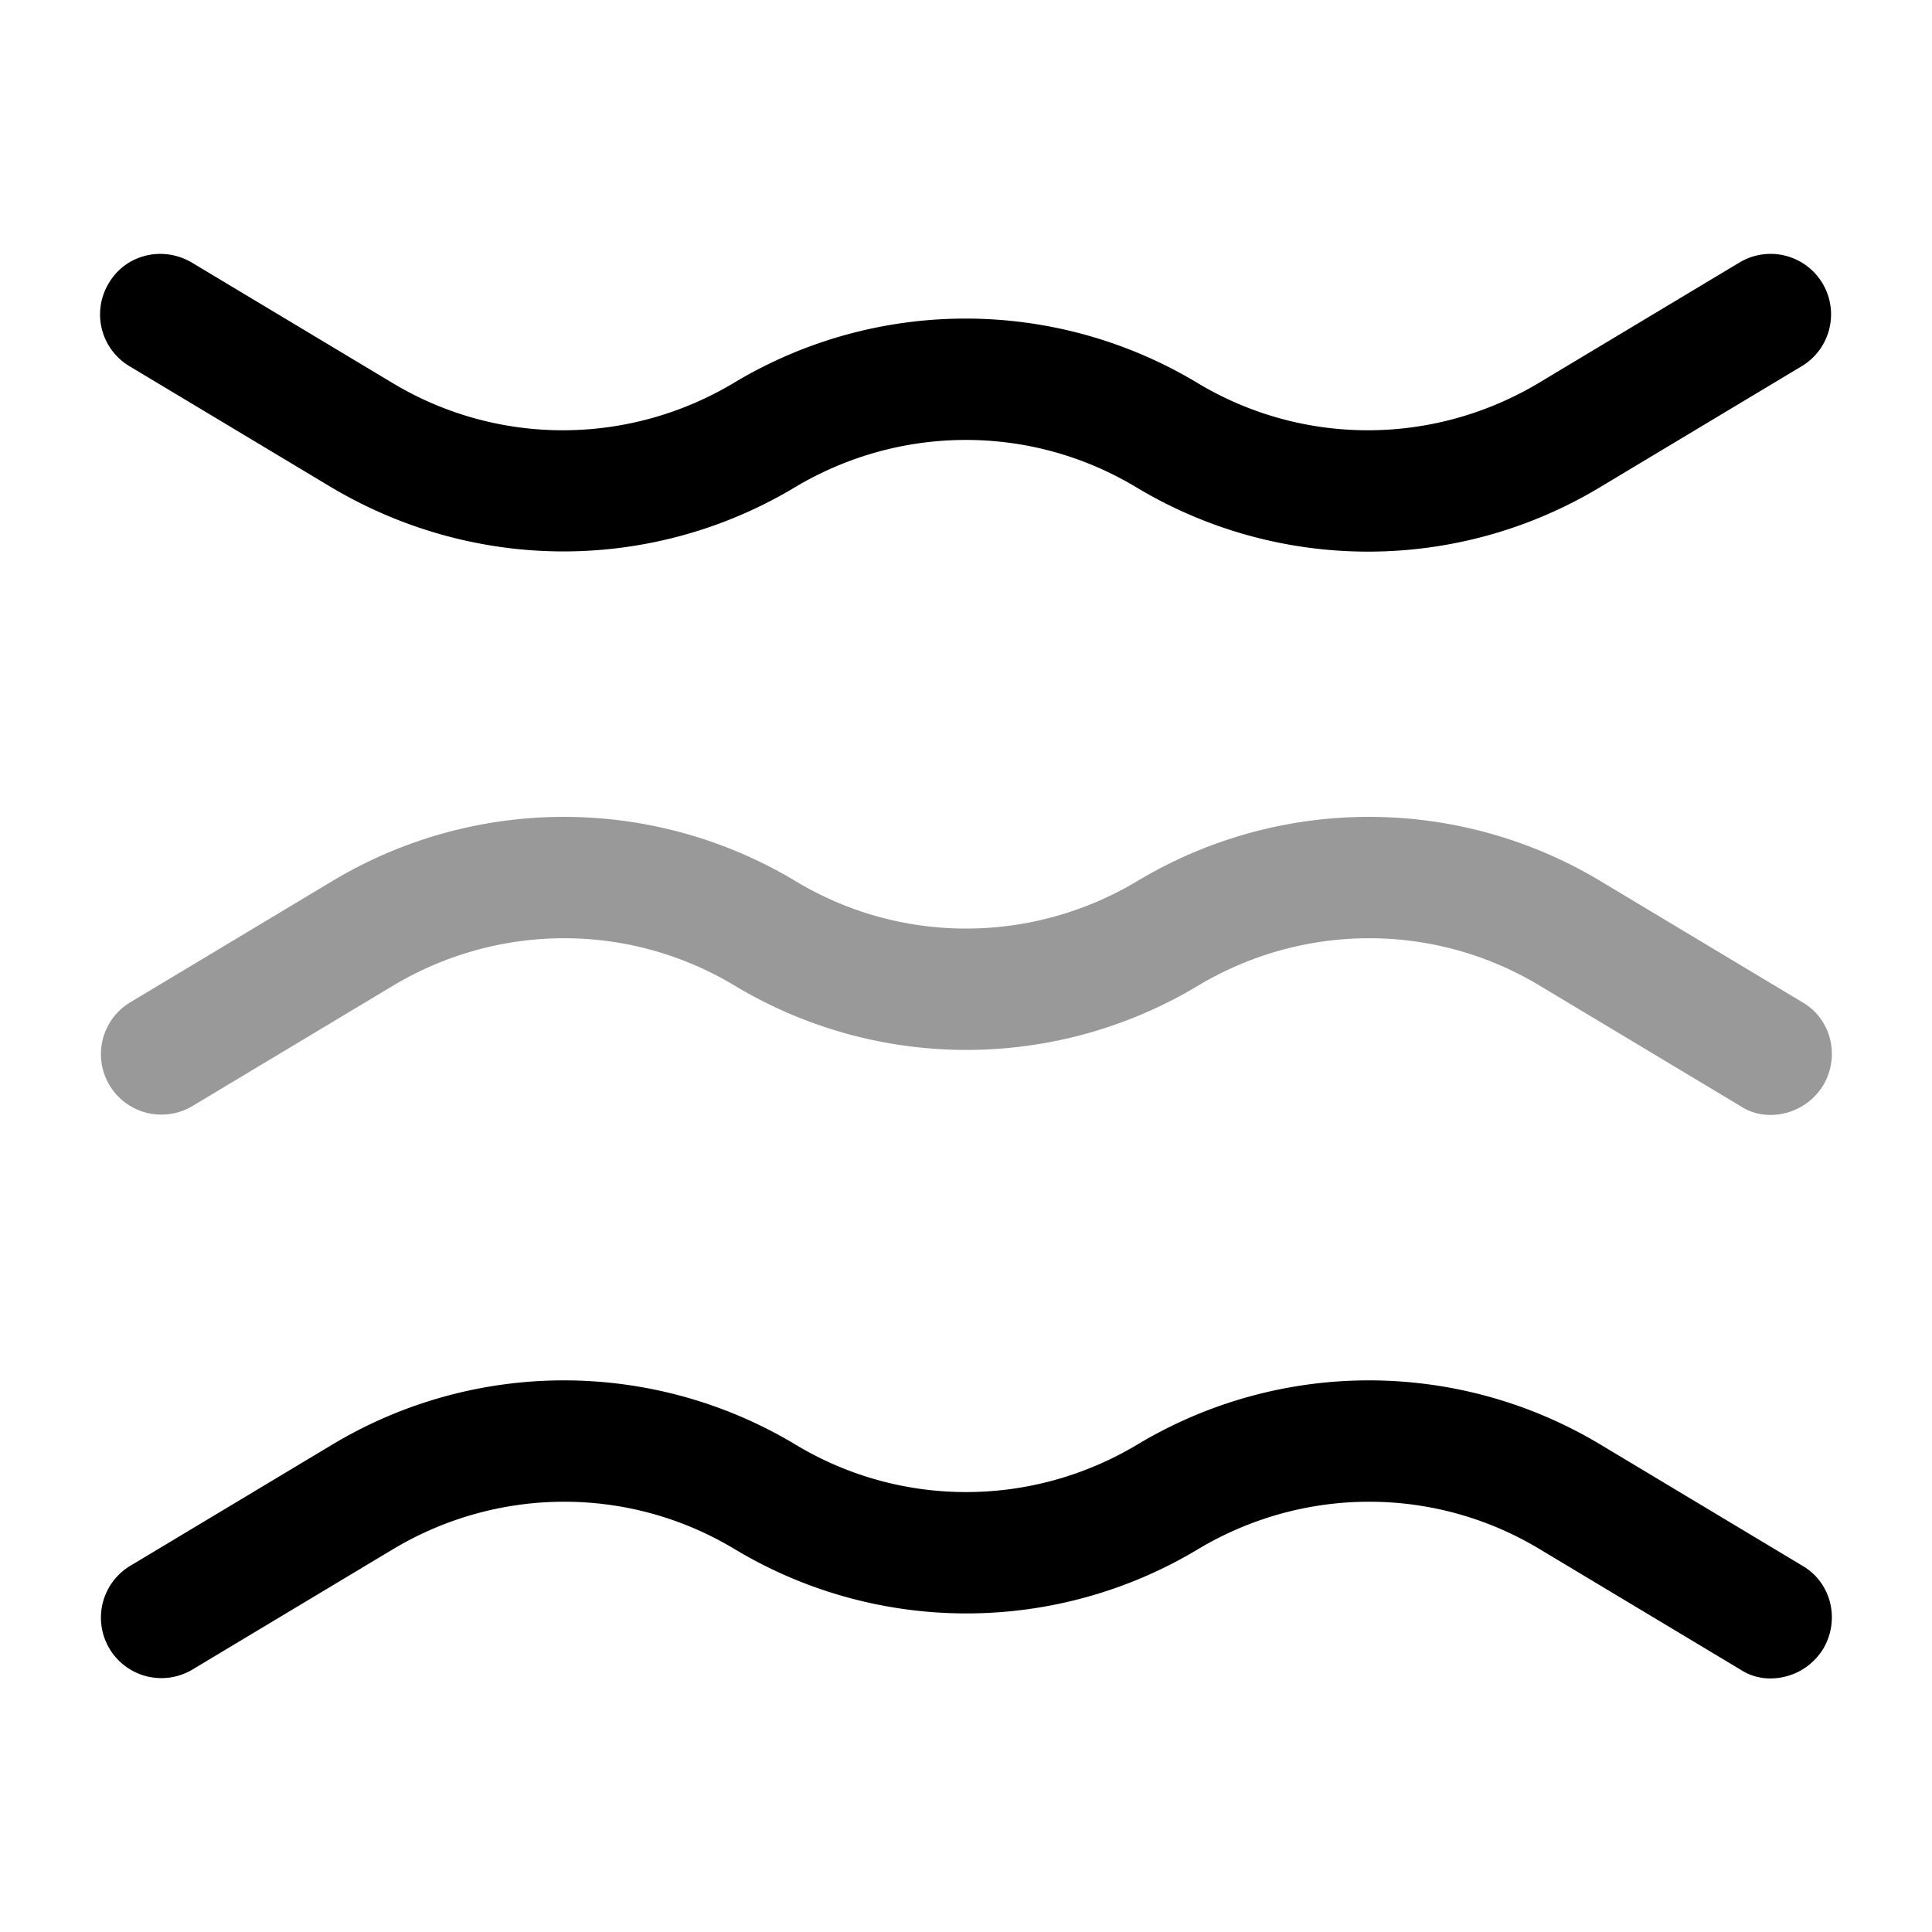 <svg xmlns="http://www.w3.org/2000/svg" viewBox="0 0 24 24" fill="currentColor" aria-hidden="true">
  <path d="M22 13.85a.67.67 0 01-.38-.11l-2.5-1.5c-1.3-.78-2.92-.78-4.23 0a5.587 5.587 0 01-5.77 0c-1.3-.78-2.92-.78-4.23 0l-2.5 1.5a.751.751 0 11-.77-1.29l2.5-1.5a5.587 5.587 0 015.77 0c1.3.78 2.92.78 4.23 0a5.587 5.587 0 015.77 0l2.5 1.5c.36.21.47.67.26 1.03a.77.77 0 01-.65.37z" opacity=".4"/>
  <path d="M7 6.85c-1 0-2-.27-2.89-.8l-2.5-1.5a.749.749 0 01-.26-1.03c.21-.36.67-.47 1.03-.26l2.5 1.5c1.3.78 2.92.78 4.23 0a5.587 5.587 0 015.77 0c1.3.78 2.92.78 4.23 0l2.5-1.5a.751.751 0 11.77 1.29l-2.5 1.5a5.587 5.587 0 01-5.77 0c-1.3-.78-2.92-.78-4.23 0-.88.53-1.88.8-2.88.8zM22 20.85a.67.67 0 01-.38-.11l-2.5-1.5c-1.3-.78-2.92-.78-4.23 0a5.587 5.587 0 01-5.77 0c-1.3-.78-2.92-.78-4.23 0l-2.5 1.5a.751.751 0 11-.77-1.29l2.5-1.5a5.587 5.587 0 015.77 0c1.3.78 2.92.78 4.23 0a5.587 5.587 0 015.77 0l2.5 1.5c.36.21.47.67.26 1.03a.77.77 0 01-.65.37z"/>
</svg>
